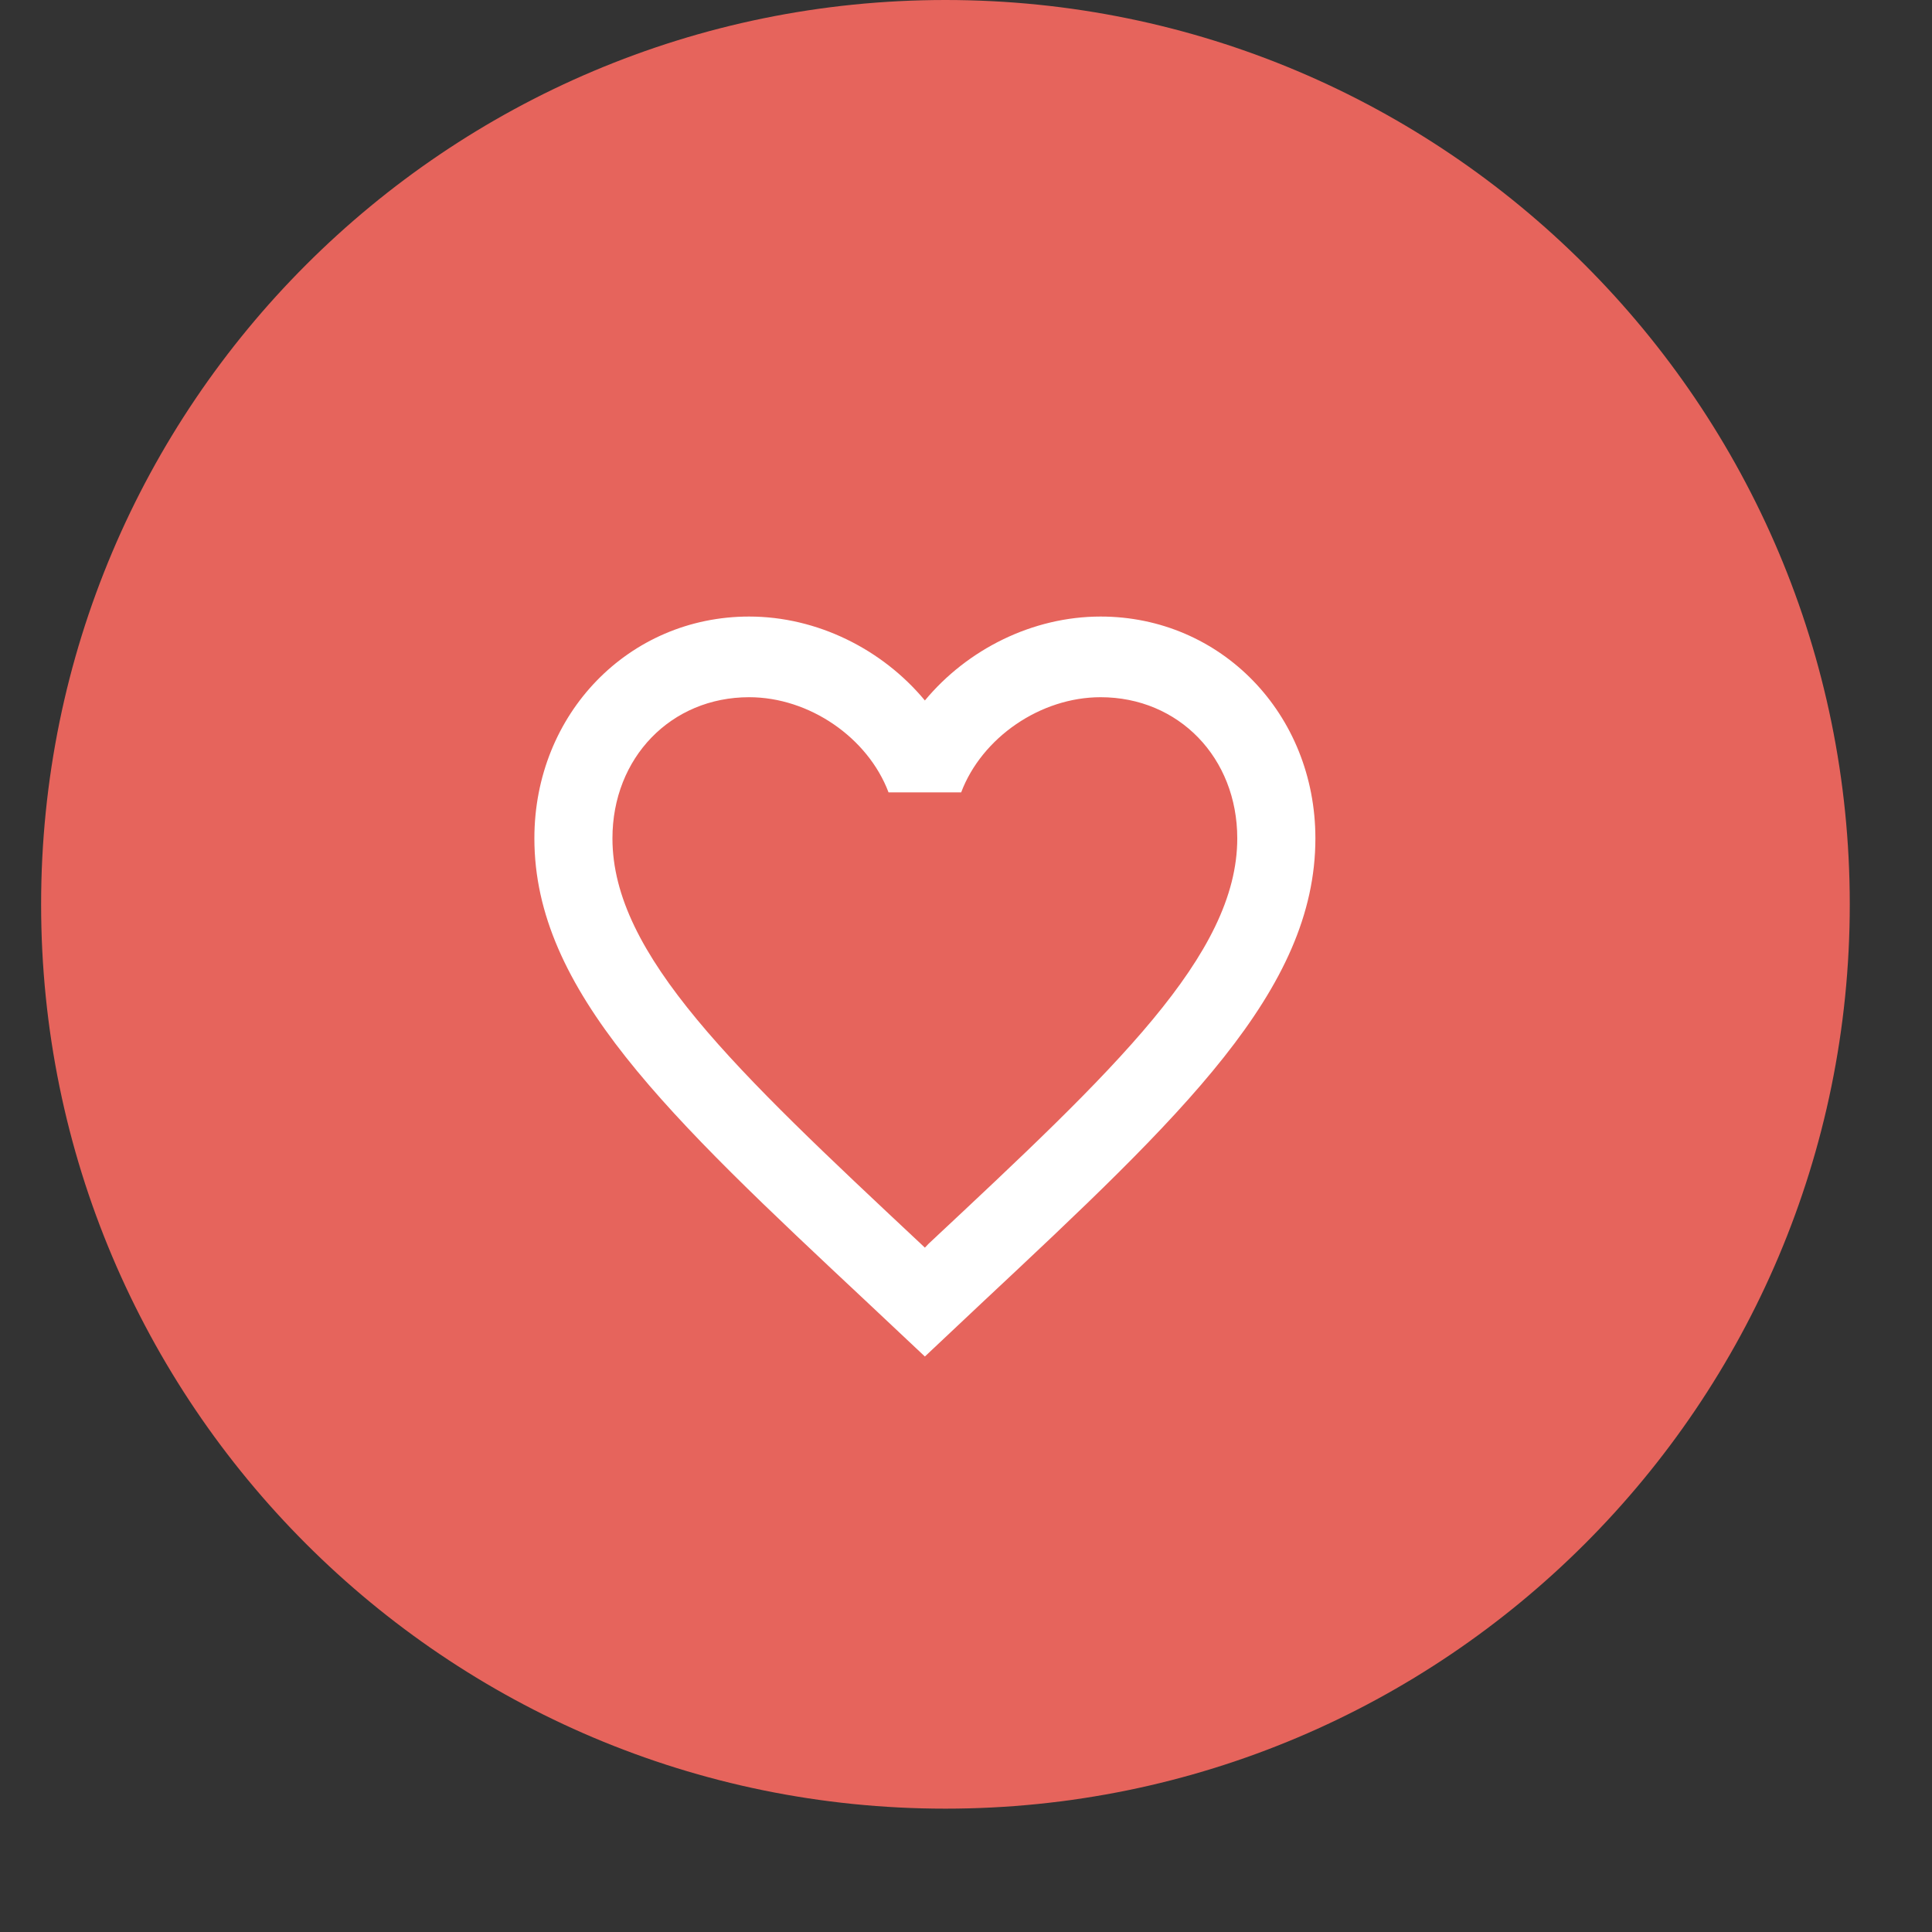 <?xml version="1.0" encoding="UTF-8"?> <svg xmlns="http://www.w3.org/2000/svg" width="32" height="32" viewBox="0 0 32 32" fill="none"><rect x="0" y="0" width="32" height="32" fill="#333333" stroke="none"/><path d="M30.638 14.979C30.638 6.706 23.932 0 15.659 0C7.387 0 0.681 6.706 0.681 14.979C0.681 23.251 7.387 29.957 15.659 29.957C23.932 29.957 30.638 23.251 30.638 14.979Z" fill="#E6645C"></path><path d="M15.383 20.598L15.319 20.665L15.248 20.598C12.175 17.719 10.144 15.816 10.144 13.886C10.144 12.55 11.114 11.548 12.408 11.548C13.404 11.548 14.374 12.216 14.717 13.124H15.92C16.263 12.216 17.233 11.548 18.229 11.548C19.523 11.548 20.493 12.55 20.493 13.886C20.493 15.816 18.462 17.719 15.383 20.598ZM18.229 10.212C17.104 10.212 16.024 10.753 15.319 11.602C14.614 10.753 13.534 10.212 12.408 10.212C10.416 10.212 8.851 11.822 8.851 13.886C8.851 16.404 11.05 18.467 14.381 21.586L15.319 22.468L16.256 21.586C19.588 18.467 21.787 16.404 21.787 13.886C21.787 11.822 20.221 10.212 18.229 10.212Z" fill="white"></path></svg> 